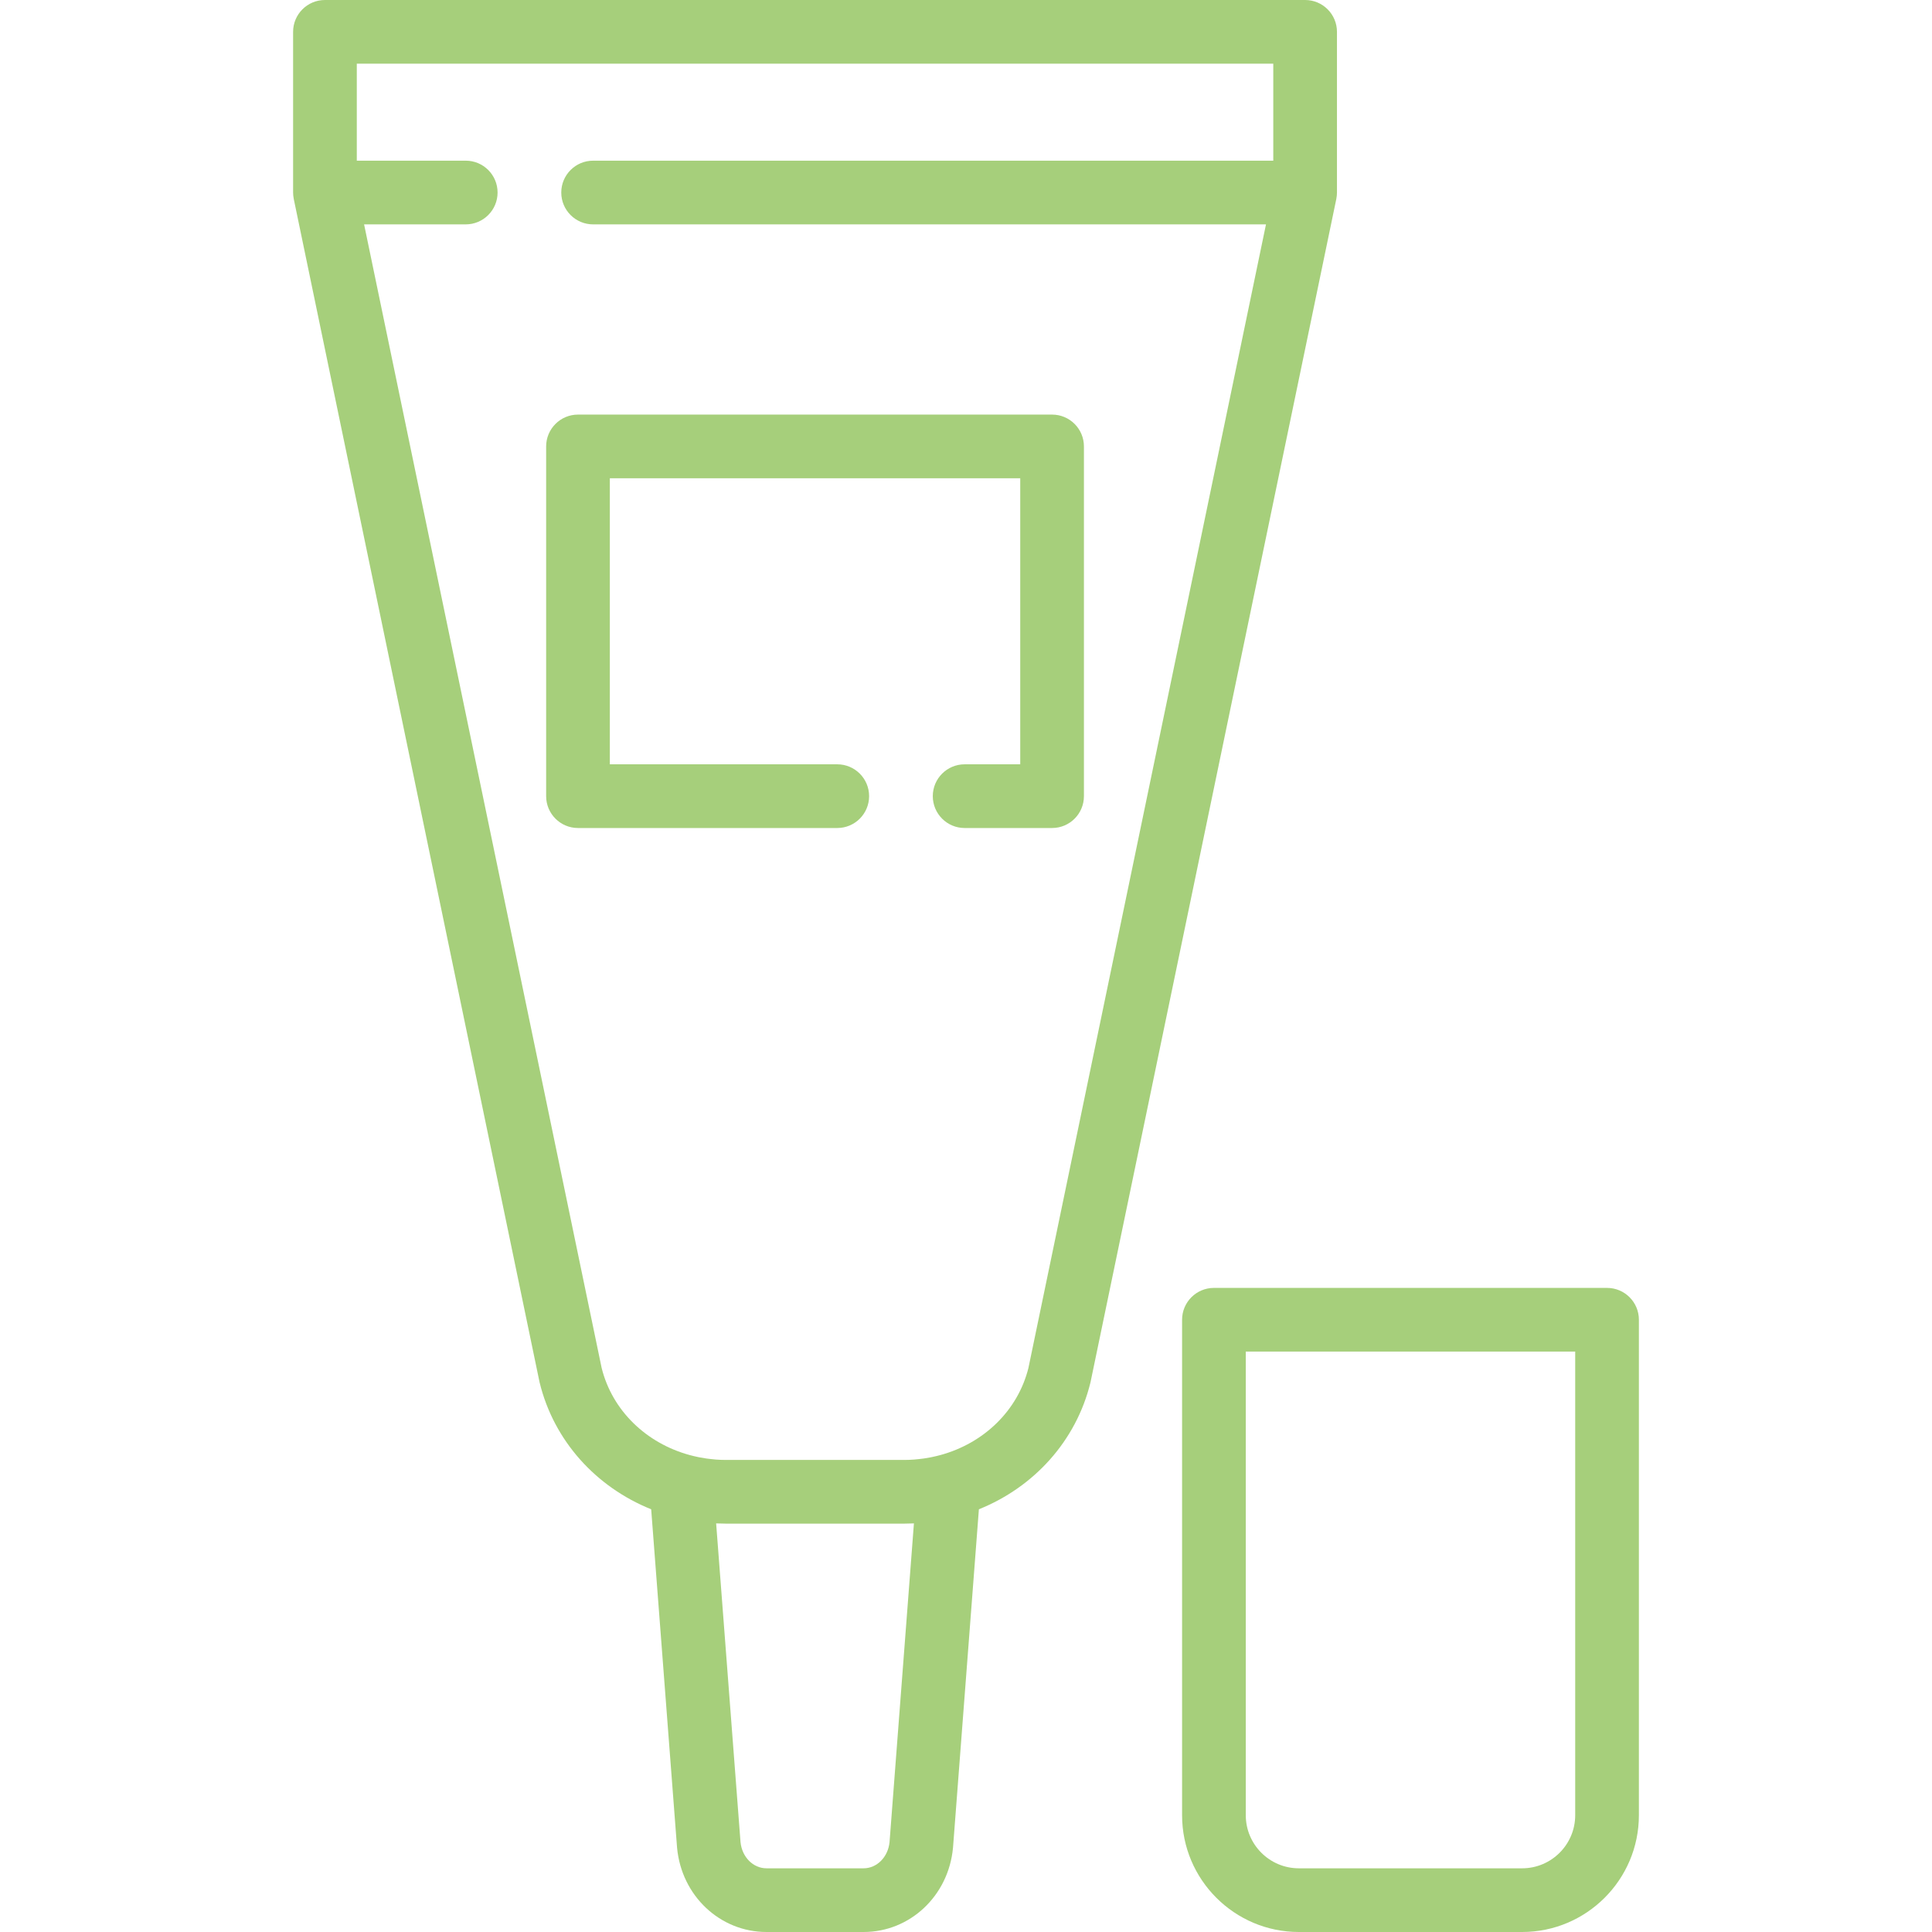 <?xml version="1.0"?>
<svg xmlns="http://www.w3.org/2000/svg" xmlns:xlink="http://www.w3.org/1999/xlink" version="1.1" id="Layer_1" x="0px" y="0px" viewBox="0 0 512 512" style="enable-background:new 0 0 512 512;" xml:space="preserve" width="512px" height="512px" class=""><g><g>
	<g>
		<path d="M345.871,0H86.115c-4.662,0-8.44,3.779-8.44,8.44v42.581c0,0.192,0.016,0.381,0.029,0.571    c0.006,0.08,0.005,0.159,0.012,0.239c0.03,0.318,0.078,0.63,0.142,0.937l65.09,313.339c0.02,0.096,0.041,0.191,0.064,0.286    c3.79,15.514,14.991,27.721,29.558,33.583l6.853,89.593c0.005,0.049,0.009,0.097,0.013,0.145    C180.631,502.418,190.818,512,203.137,512h25.715c12.317,0,22.505-9.581,23.699-22.286c0.004-0.048,0.009-0.097,0.013-0.145    l6.853-89.593c14.568-5.86,25.769-18.067,29.558-33.583c0.022-0.095,0.044-0.19,0.064-0.286l65.09-313.34    c0.063-0.307,0.11-0.62,0.141-0.937c0.008-0.08,0.007-0.159,0.011-0.239c0.013-0.189,0.029-0.378,0.029-0.571V8.44    C354.311,3.779,350.533,0,345.871,0z M235.738,488.197c-0.398,3.952-3.35,6.924-6.888,6.924h-25.715    c-3.539,0-6.491-2.972-6.888-6.924l-6.462-84.48c0.039,0.002,0.078,0.001,0.117,0.003c0.811,0.036,1.626,0.06,2.446,0.06h47.287    c0.82,0,1.635-0.023,2.446-0.06c0.041-0.002,0.08-0.001,0.118-0.003L235.738,488.197z M337.432,42.582H157.181    c-4.662,0-8.44,3.779-8.44,8.44s3.778,8.44,8.44,8.44h178.319l-62.956,303.06c-2.824,11.345-11.859,19.956-23.324,23.082    c-0.011,0.003-0.023,0.003-0.033,0.007c-0.697,0.191-1.4,0.354-2.105,0.504c-0.185,0.038-0.369,0.075-0.555,0.111    c-0.581,0.114-1.165,0.213-1.751,0.297c-0.402,0.056-0.807,0.101-1.212,0.144c-0.426,0.047-0.853,0.098-1.282,0.129    c-0.874,0.063-1.755,0.105-2.646,0.105H192.35c-0.891,0-1.771-0.042-2.646-0.105c-0.429-0.031-0.855-0.083-1.282-0.129    c-0.406-0.044-0.811-0.088-1.212-0.144c-0.586-0.084-1.169-0.183-1.751-0.297c-0.186-0.036-0.37-0.073-0.555-0.111    c-0.706-0.15-1.409-0.313-2.105-0.504c-0.011-0.003-0.023-0.004-0.033-0.007c-11.464-3.127-20.498-11.738-23.324-23.082    L96.488,59.461h26.935c4.662,0,8.44-3.779,8.44-8.44s-3.778-8.44-8.44-8.44H94.555V16.879h242.877V42.582z" data-original="#000000" class="active-path" data-old_color="#000000" fill="#a6cf7b"/>
	</g>
</g><g>
	<g>
		<path d="M278.813,109.871H153.174c-4.661,0-8.44,3.779-8.44,8.44v92.679c0,4.661,3.778,8.44,8.44,8.44h68.709    c4.662,0,8.44-3.779,8.44-8.44s-3.778-8.44-8.44-8.44h-60.27v-75.8h108.76v75.8H255.64c-4.662,0-8.44,3.779-8.44,8.44    s3.778,8.44,8.44,8.44h23.173c4.662,0,8.44-3.779,8.44-8.44V118.31C287.252,113.649,283.475,109.871,278.813,109.871z" data-original="#000000" class="active-path" data-old_color="#000000" fill="#a6cf7b"/>
	</g>
</g><g>
	<g>
		<path d="M425.885,341.307h-104.18c-4.662,0-8.44,3.779-8.44,8.44v131.308c0,17.064,13.883,30.945,30.945,30.945h59.169    c17.063,0,30.945-13.881,30.945-30.945V349.747C434.324,345.086,430.546,341.307,425.885,341.307z M417.445,481.055    c0,7.756-6.309,14.066-14.066,14.066H344.21c-7.757,0-14.066-6.309-14.066-14.066V358.186h87.301V481.055z" data-original="#000000" class="active-path" data-old_color="#000000" fill="#a6cf7b"/>
	</g>
</g></g> </svg>
